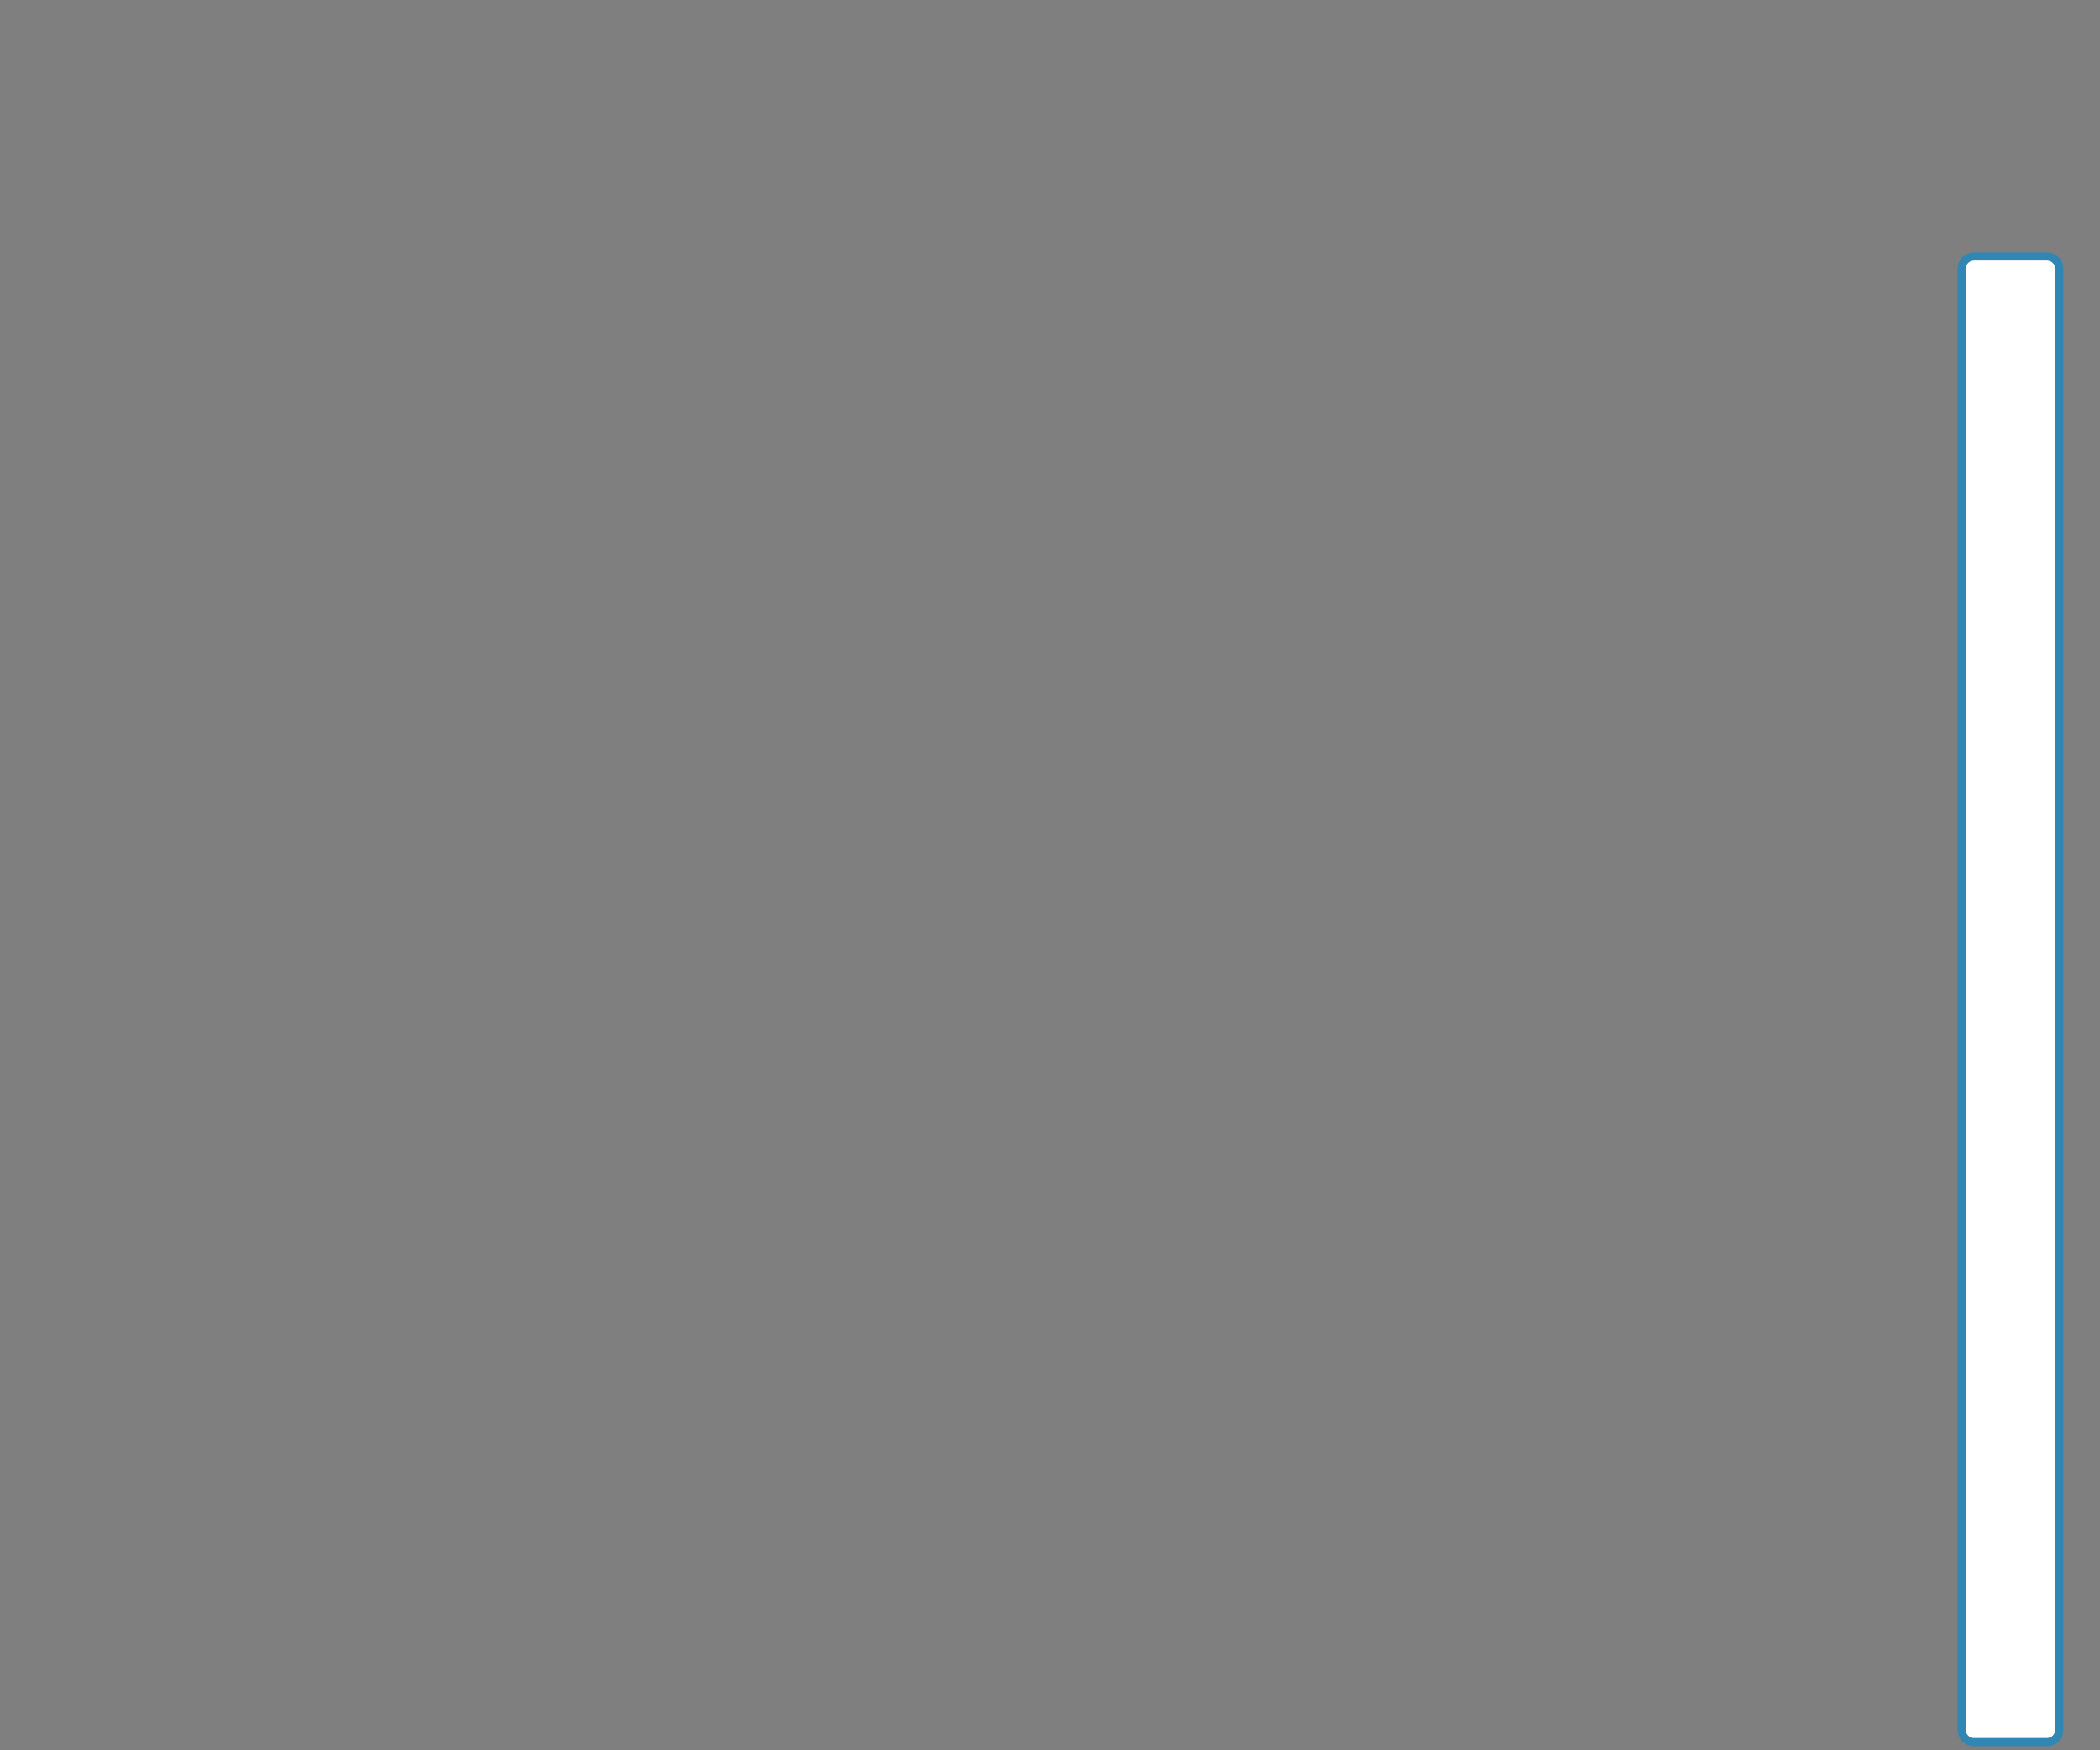 <?xml version="1.0" encoding="UTF-8"?>
<svg width="516px" height="430px" viewBox="0 0 516 430" version="1.1" xmlns="http://www.w3.org/2000/svg" xmlns:xlink="http://www.w3.org/1999/xlink">
    <title>mask08</title>
    <defs>
        <path d="M516,0 L516,430 L0,430 L0,0 L516,0 Z M503,64 L485,64 C483.895,64 483,64.895 483,66 L483,425 C483,426.105 483.895,427 485,427 L503,427 C504.105,427 505,426.105 505,425 L505,66 C505,64.895 504.105,64 503,64 Z" id="path-1"></path>
        <filter x="0.0%" y="0.0%" width="100.0%" height="100.0%" filterUnits="objectBoundingBox" id="filter-2">
            <feOffset dx="0" dy="0" in="SourceAlpha" result="shadowOffsetInner1"></feOffset>
            <feComposite in="shadowOffsetInner1" in2="SourceAlpha" operator="arithmetic" k2="-1" k3="1" result="shadowInnerInner1"></feComposite>
            <feColorMatrix values="0 0 0 0 0   0 0 0 0 0   0 0 0 0 0  0 0 0 0.5 0" type="matrix" in="shadowInnerInner1"></feColorMatrix>
        </filter>
    </defs>
    <g id="Page-1" stroke="none" stroke-width="1" fill="none" fill-rule="evenodd">
        <g id="webpro-1510-responsive-2" transform="translate(-251, -89)">
            <g id="mask08" transform="translate(251, 89)">
                <g id="x" opacity="0.5">
                    <use fill="#E5F6FB" fill-rule="evenodd" xlink:href="#path-1"></use>
                    <use fill="black" fill-opacity="1" filter="url(#filter-2)" xlink:href="#path-1"></use>
                </g>
                <path d="M503,63 C503.828,63 504.578,63.336 505.121,63.879 C505.664,64.422 506,65.172 506,66 L506,425 C506,425.828 505.664,426.578 505.121,427.121 C504.578,427.664 503.828,428 503,428 L485,428 C484.172,428 483.422,427.664 482.879,427.121 C482.336,426.578 482,425.828 482,425 L482,66 C482,65.172 482.336,64.422 482.879,63.879 C483.422,63.336 484.172,63 485,63 Z" id="top" stroke="#3187B4" stroke-width="2"></path>
            </g>
        </g>
    </g>
</svg>